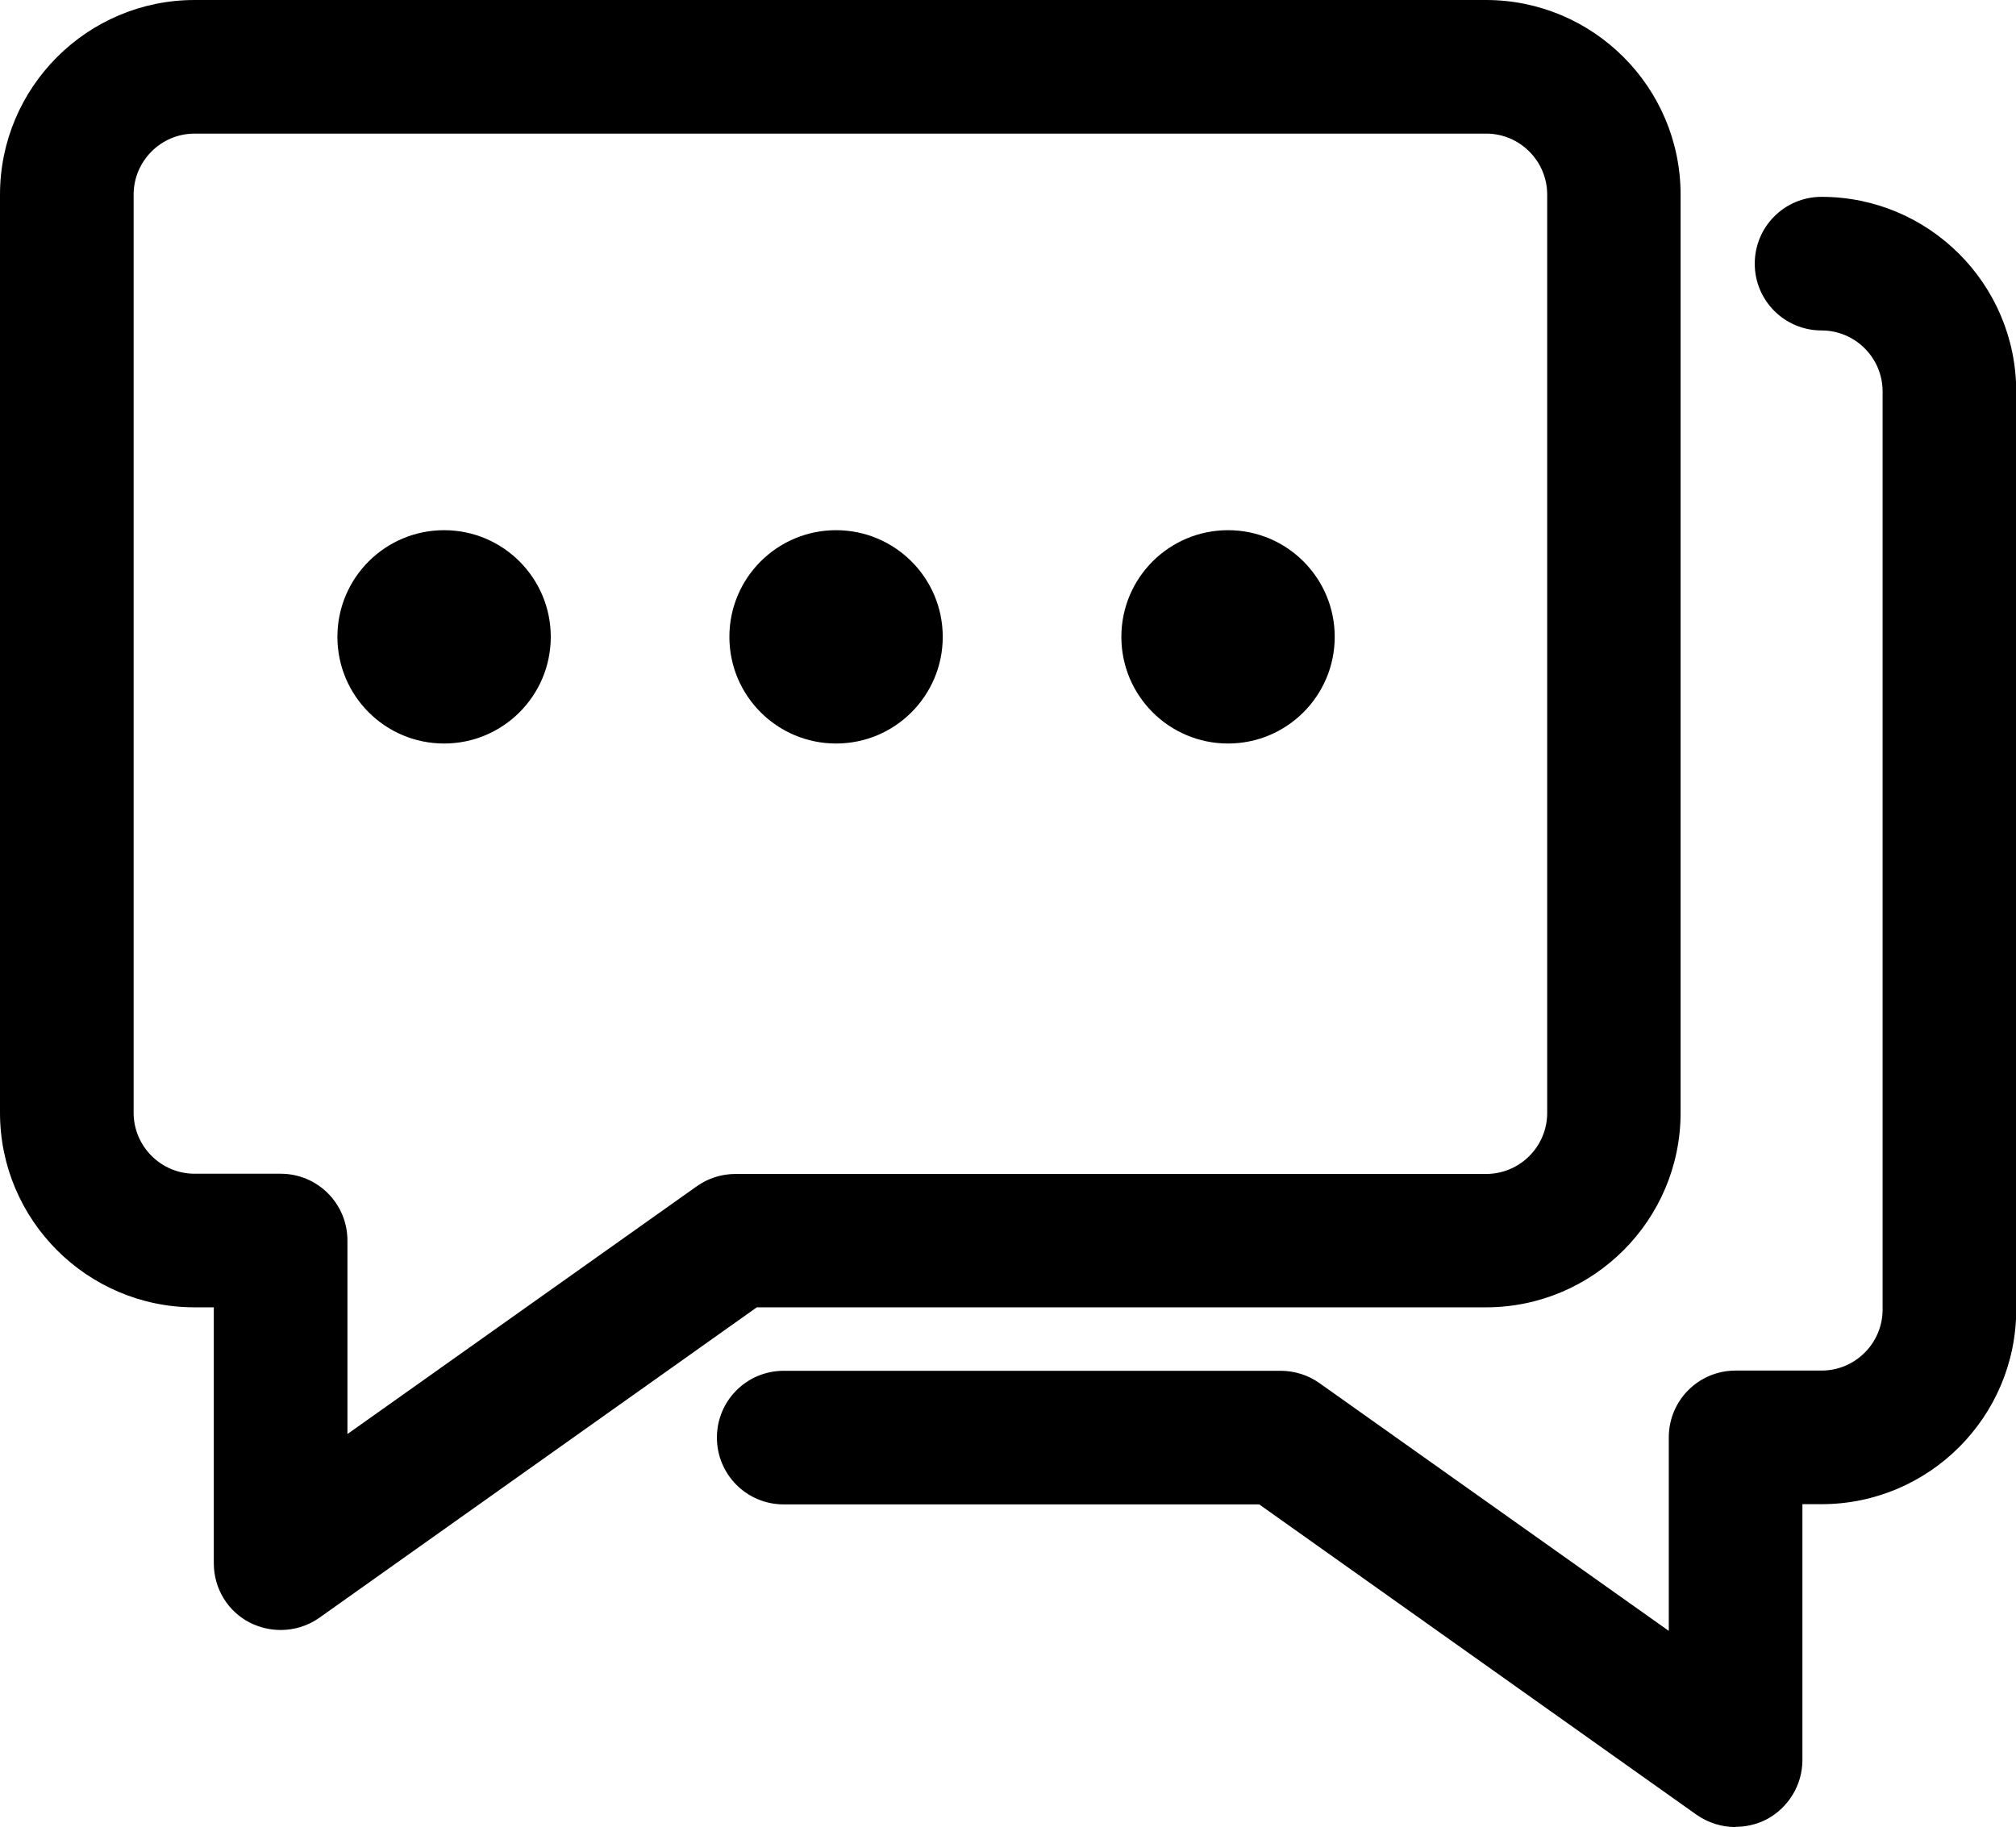 <?xml version="1.0" encoding="UTF-8"?>
<svg id="Layer_2" data-name="Layer 2" xmlns="http://www.w3.org/2000/svg" viewBox="0 0 90.52 82.05">
  <defs>
    <style>
      .cls-1 {
        fill: #000;
        stroke-width: 0px;
      }
    </style>
  </defs>
  <g id="Layer_1-2" data-name="Layer 1">
    <g>
      <path class="cls-1" d="M12.6,73.2c-.47,0-.94-.11-1.38-.33-1-.51-1.62-1.54-1.62-2.67v-11.49h-.86c-4.82,0-8.74-3.92-8.74-8.74V8.74C0,3.92,3.92,0,8.74,0h57.98c4.82,0,8.74,3.92,8.74,8.74v41.23c0,4.82-3.92,8.74-8.74,8.74h-32.74l-19.64,13.94c-.52.37-1.13.55-1.74.55ZM8.74,6c-1.51,0-2.74,1.23-2.74,2.74v41.23c0,1.51,1.23,2.74,2.74,2.74h3.86c1.66,0,3,1.34,3,3v8.69l15.69-11.13c.51-.36,1.11-.55,1.74-.55h33.7c1.51,0,2.74-1.23,2.74-2.74V8.74c0-1.51-1.23-2.74-2.74-2.74H8.74Z"/>
      <path class="cls-1" d="M77.92,82.05c-.61,0-1.22-.19-1.74-.55l-19.64-13.94h-21.35c-1.66,0-3-1.34-3-3s1.34-3,3-3h22.31c.62,0,1.23.19,1.74.55l15.69,11.13v-8.69c0-1.66,1.34-3,3-3h3.86c1.51,0,2.74-1.23,2.74-2.74V17.58c0-1.51-1.23-2.74-2.74-2.74-1.66,0-3-1.34-3-3s1.34-3,3-3c4.82,0,8.74,3.92,8.74,8.74v41.23c0,4.82-3.92,8.74-8.74,8.74h-.86v11.49c0,1.12-.63,2.15-1.62,2.67-.43.22-.91.33-1.38.33Z"/>
      <circle class="cls-1" cx="19.94" cy="28.6" r="4.79"/>
      <circle class="cls-1" cx="37.54" cy="28.6" r="4.79"/>
      <circle class="cls-1" cx="55.14" cy="28.6" r="4.79"/>
    </g>
  </g>
</svg>